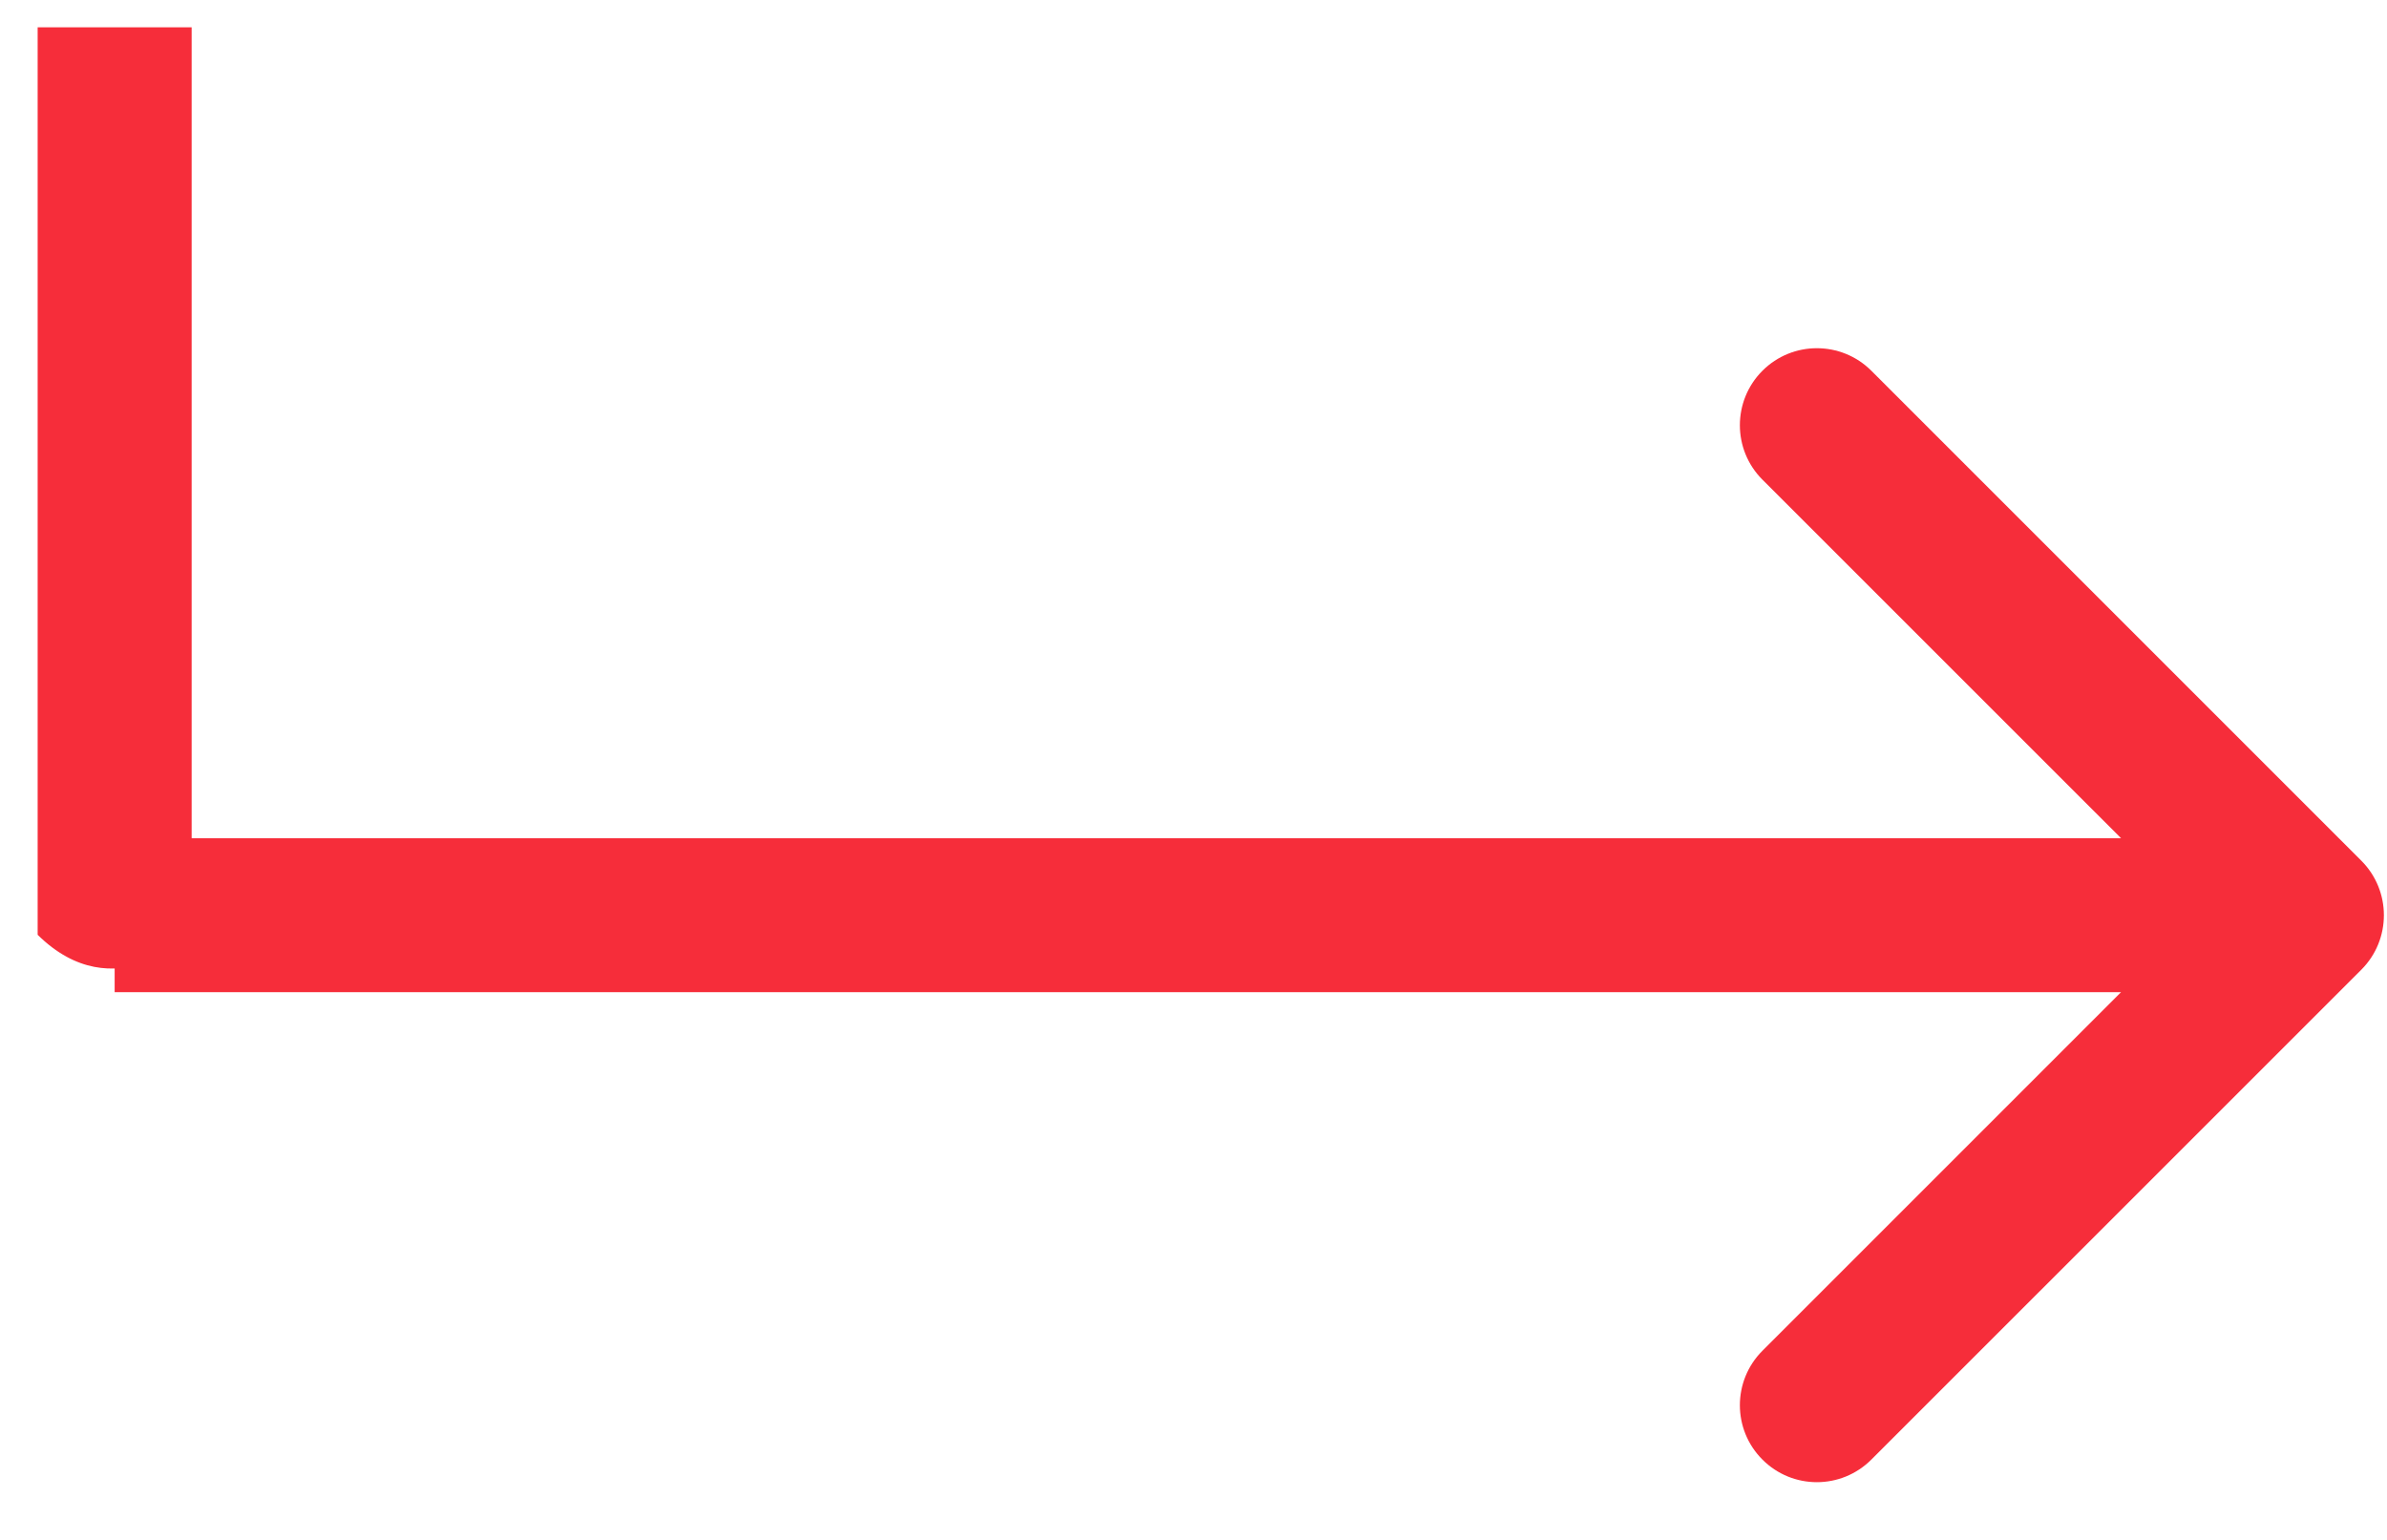 <svg width="31" height="20" viewBox="0 0 31 20" fill="none" xmlns="http://www.w3.org/2000/svg">
<path d="M1.489 11.886L1.489 10.886L0.489 10.886L0.489 11.886L1.489 11.886ZM30.667 12.594C31.057 12.203 31.057 11.57 30.667 11.179L24.303 4.815C23.912 4.425 23.279 4.425 22.889 4.815C22.498 5.206 22.498 5.839 22.889 6.23L28.546 11.886L22.889 17.543C22.498 17.934 22.498 18.567 22.889 18.957C23.279 19.348 23.912 19.348 24.303 18.957L30.667 12.594ZM0.489 0.355C0.489 7.589 0.489 10.472 0.489 11.546C0.489 11.815 0.489 11.97 0.489 12.053C0.489 12.094 0.489 12.117 0.489 12.126C0.489 12.129 0.489 12.13 0.489 12.131C0.489 12.131 0.489 12.132 0.489 12.132C0.489 12.132 0.489 12.132 0.489 12.133C0.489 12.133 0.489 12.137 0.489 12.141C1.492 13.131 2.489 12.134 2.489 12.133C2.489 12.133 2.489 12.132 2.489 12.132C2.489 12.132 2.489 12.131 2.489 12.131C2.489 12.13 2.489 12.125 2.489 12.119C2.489 12.095 2.489 12.036 2.489 11.984C2.489 11.958 2.489 11.934 2.489 11.916C2.489 11.907 2.489 11.899 2.489 11.894C2.489 11.892 2.489 11.89 2.489 11.889C2.489 11.888 2.489 11.887 2.489 11.887C2.489 11.887 2.489 11.887 2.489 11.886C2.489 11.886 2.489 11.886 2.489 11.886C2.489 11.886 2.489 11.886 1.489 11.886C0.489 11.886 0.489 11.886 0.489 11.886C0.489 11.886 0.489 11.886 0.489 11.886C0.489 11.887 0.489 11.887 0.489 11.887C0.489 11.887 0.489 11.888 0.489 11.888C0.489 11.89 0.489 11.892 0.489 11.894C0.489 11.899 0.489 11.907 0.489 11.916C0.489 11.934 0.489 11.958 0.489 11.984C0.489 12.036 0.489 12.095 0.489 12.119C0.489 12.125 0.489 12.129 0.489 12.13C0.489 12.131 0.489 12.13 0.489 12.13C0.489 12.13 0.489 12.13 0.489 12.13C0.489 12.128 1.486 11.131 2.489 12.121C2.489 12.128 2.489 12.136 2.489 12.13C2.489 12.13 2.489 12.128 2.489 12.126C2.489 12.117 2.489 12.094 2.489 12.053C2.489 11.97 2.489 11.815 2.489 11.546C2.489 10.472 2.489 7.589 2.489 0.355L0.489 0.355ZM1.489 12.886L29.96 12.886L29.96 10.886L1.489 10.886L1.489 12.886Z" fill="#F62D3A"/>
</svg>
